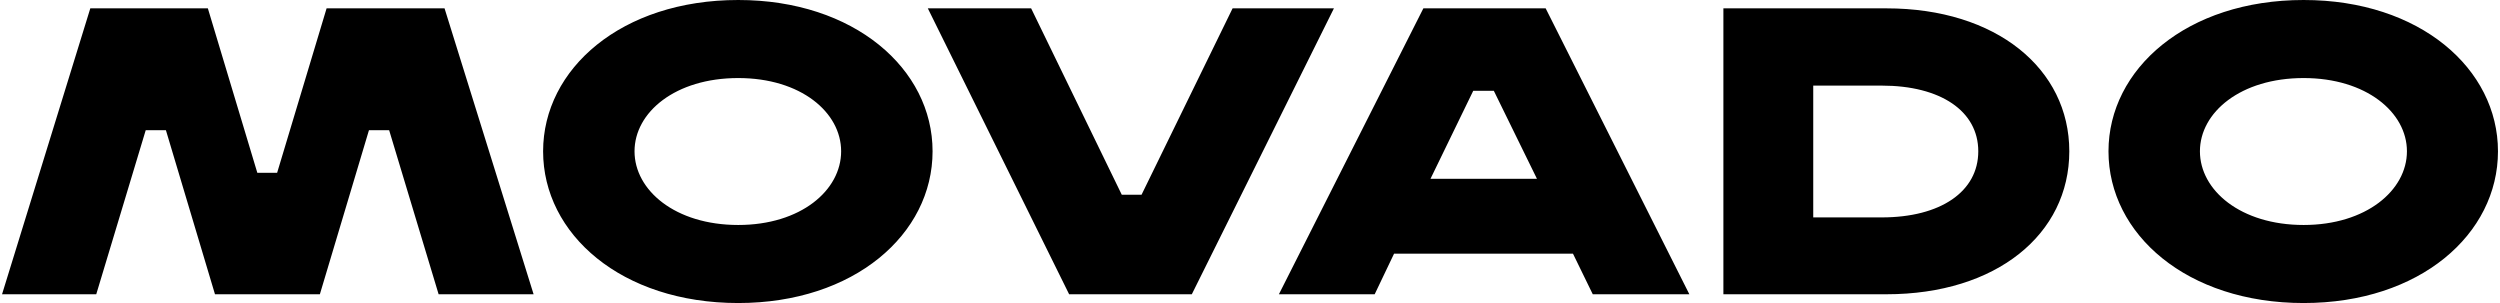 <svg width="132" height="16" viewBox="0 0 132 16" fill="none" xmlns="http://www.w3.org/2000/svg">
<g clip-path="url(#clip0_244_11)">
<path d="M4.768 0.441H10.975L13.587 9.125H14.632L17.244 0.441H23.472L28.174 15.537H23.159L20.547 6.875H19.481L16.889 15.537H11.351L8.76 6.875H7.694L5.082 15.537H0.108L4.768 0.441ZM38.979 16C32.814 16 28.676 12.363 28.676 7.989C28.676 3.637 32.814 -5.72205e-05 38.979 -5.72205e-05C45.102 -5.72205e-05 49.24 3.637 49.24 7.989C49.24 12.363 45.102 16 38.979 16ZM38.979 11.879C42.281 11.879 44.412 10.05 44.412 7.989C44.412 5.929 42.281 4.121 38.979 4.121C35.656 4.121 33.503 5.929 33.503 7.989C33.503 10.05 35.656 11.879 38.979 11.879ZM48.989 0.441H54.444L59.229 10.281H60.274L65.081 0.441H70.431L62.928 15.537H56.45L48.989 0.441ZM81.611 0.441L89.198 15.537H84.098L83.053 13.393H73.607L72.583 15.537H67.526L75.154 0.441H81.611ZM81.151 9.44L78.874 4.794H77.787L75.53 9.44H81.151ZM99.605 0.441C105.415 0.441 109.259 3.637 109.259 7.989C109.259 12.363 105.415 15.537 99.605 15.537H90.995V0.441H99.605ZM99.354 11.479C102.468 11.479 104.453 10.113 104.453 7.989C104.453 5.866 102.468 4.52 99.354 4.52H95.739V11.479H99.354ZM121.632 16C115.467 16 111.328 12.363 111.328 7.989C111.328 3.637 115.467 -5.72205e-05 121.632 -5.72205e-05C127.776 -5.72205e-05 131.893 3.637 131.893 7.989C131.893 12.363 127.776 16 121.632 16ZM121.632 11.879C124.933 11.879 127.086 10.05 127.086 7.989C127.086 5.929 124.933 4.121 121.632 4.121C118.309 4.121 116.156 5.929 116.156 7.989C116.156 10.05 118.309 11.879 121.632 11.879Z" fill="black"/>
</g>
<defs>
<clipPath id="clip0_244_11">
<rect width="132" height="16" fill="white"/>
</clipPath>
</defs>
</svg>

